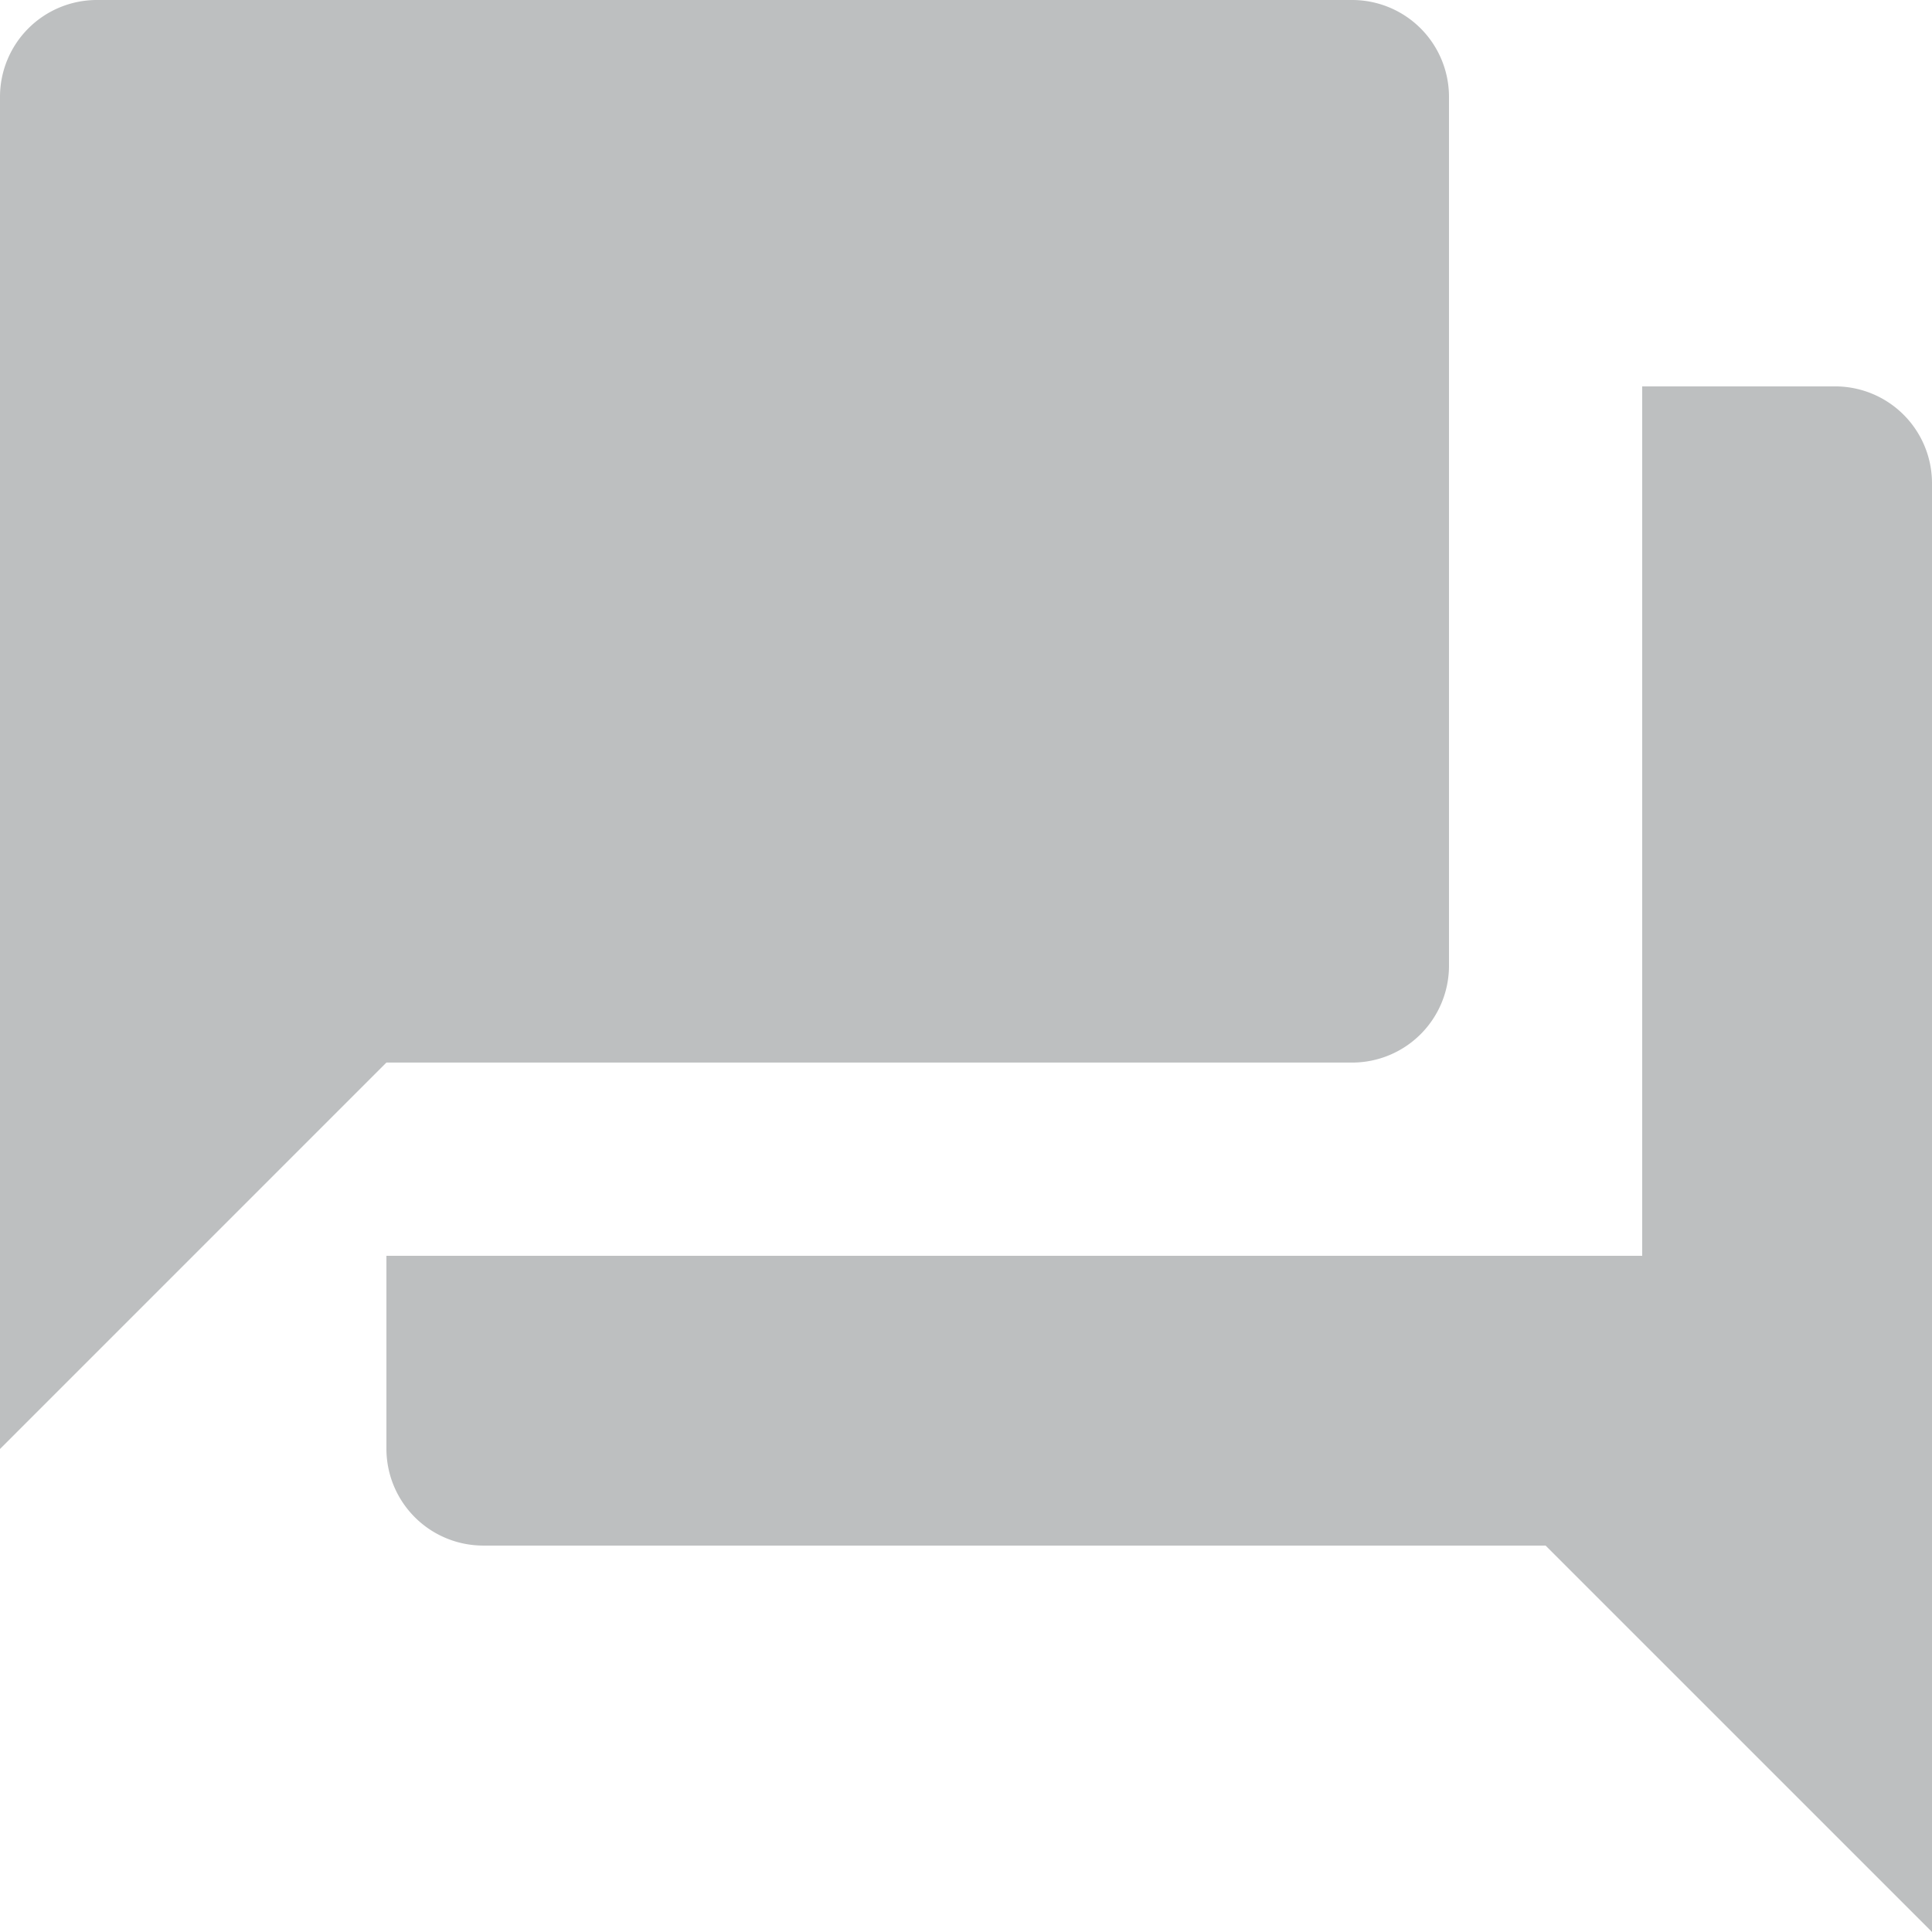 <svg id="Layer_1" data-name="Layer 1" xmlns="http://www.w3.org/2000/svg" width="54.167" height="54.167" viewBox="0 0 54.167 54.167"><defs><style>.cls-1{fill:#bdbfc0;fill-rule:evenodd;}</style></defs><path class="cls-1" d="M40.625,2.708v24.375a2.716,2.716,0,0,1-2.708,2.708H10.833L0,40.625V2.708A2.716,2.716,0,0,1,2.708,0H37.917A2.716,2.716,0,0,1,40.625,2.708Zm5.417,8.125h5.417a2.716,2.716,0,0,1,2.708,2.708v40.625L43.333,43.333H13.542a2.716,2.716,0,0,1-2.708-2.708V35.208H46.042Z"/></svg>